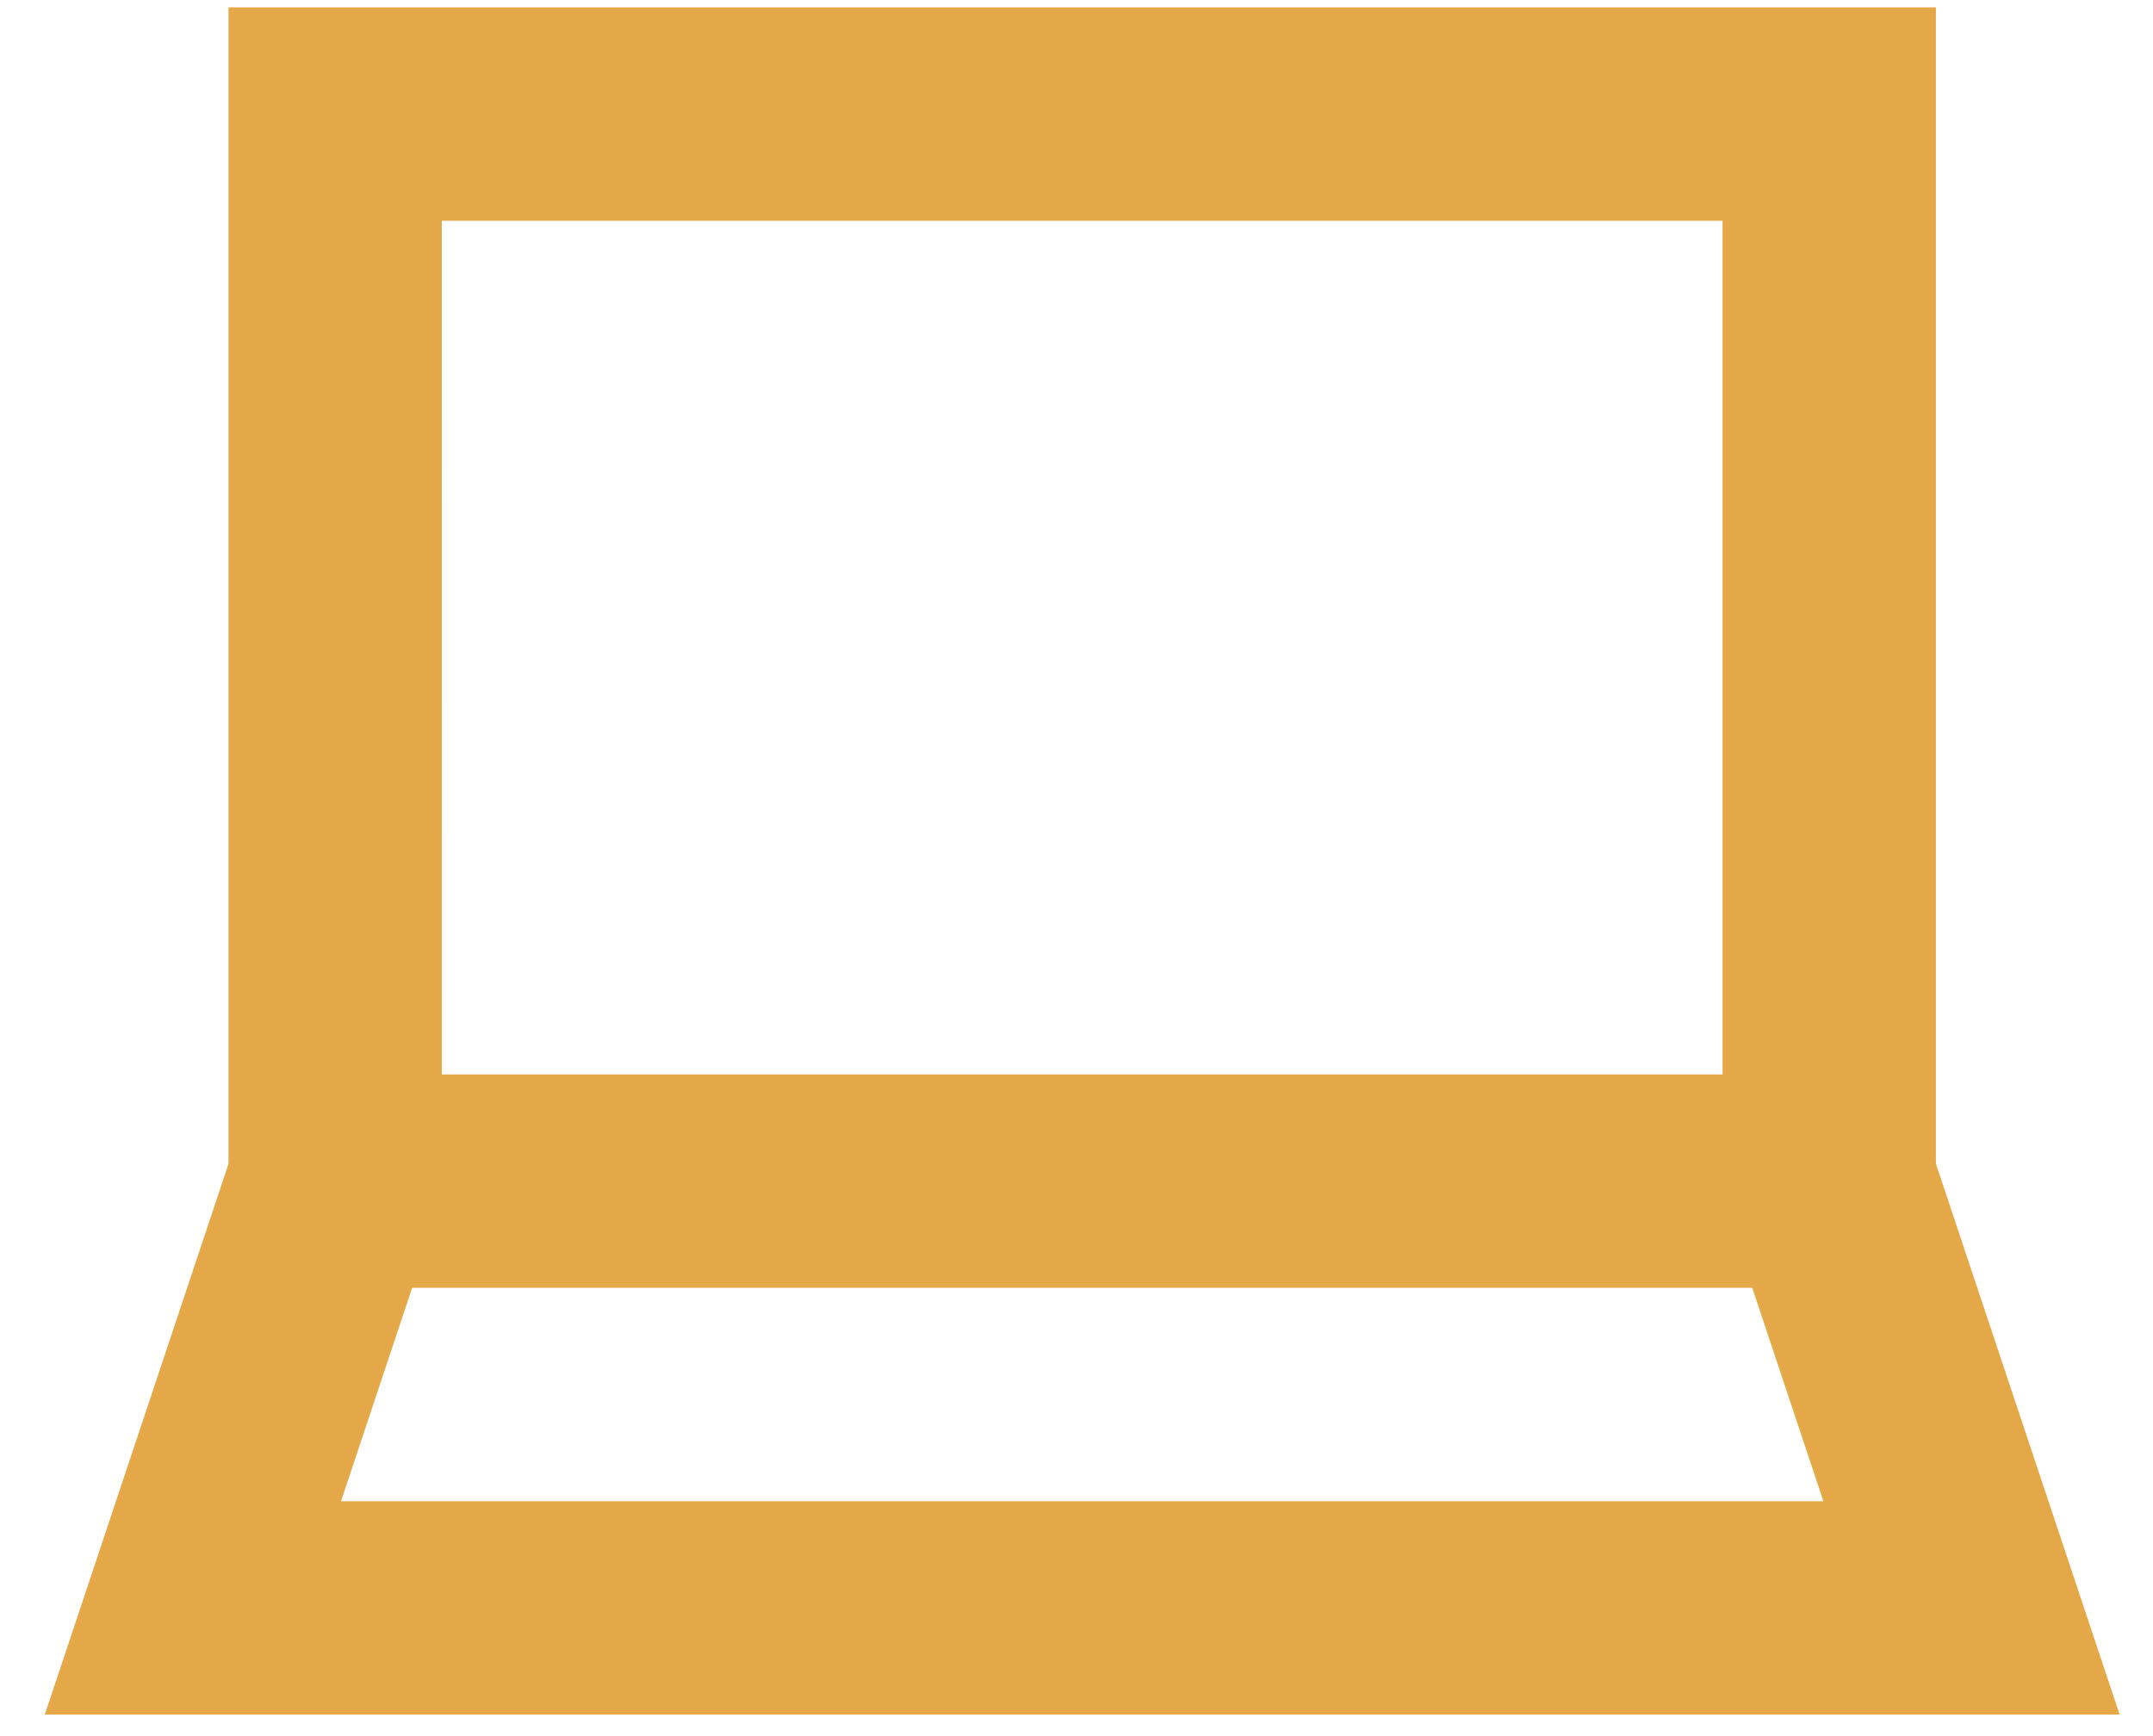 <svg xmlns="http://www.w3.org/2000/svg" width="31" height="25" viewBox="0 0 31 25"><g><g><g><path fill="#e4a848" d="M3.29.106h24.584v18.439H3.29zm3.072 15.366h18.44V3.179H6.361z"/></g><g><path fill="#e4a848" d="M24.394 16.036l1.86 5.582H4.91l1.86-5.582-2.915-.971L.645 24.69H30.52l-3.21-9.626z"/></g></g></g></svg>